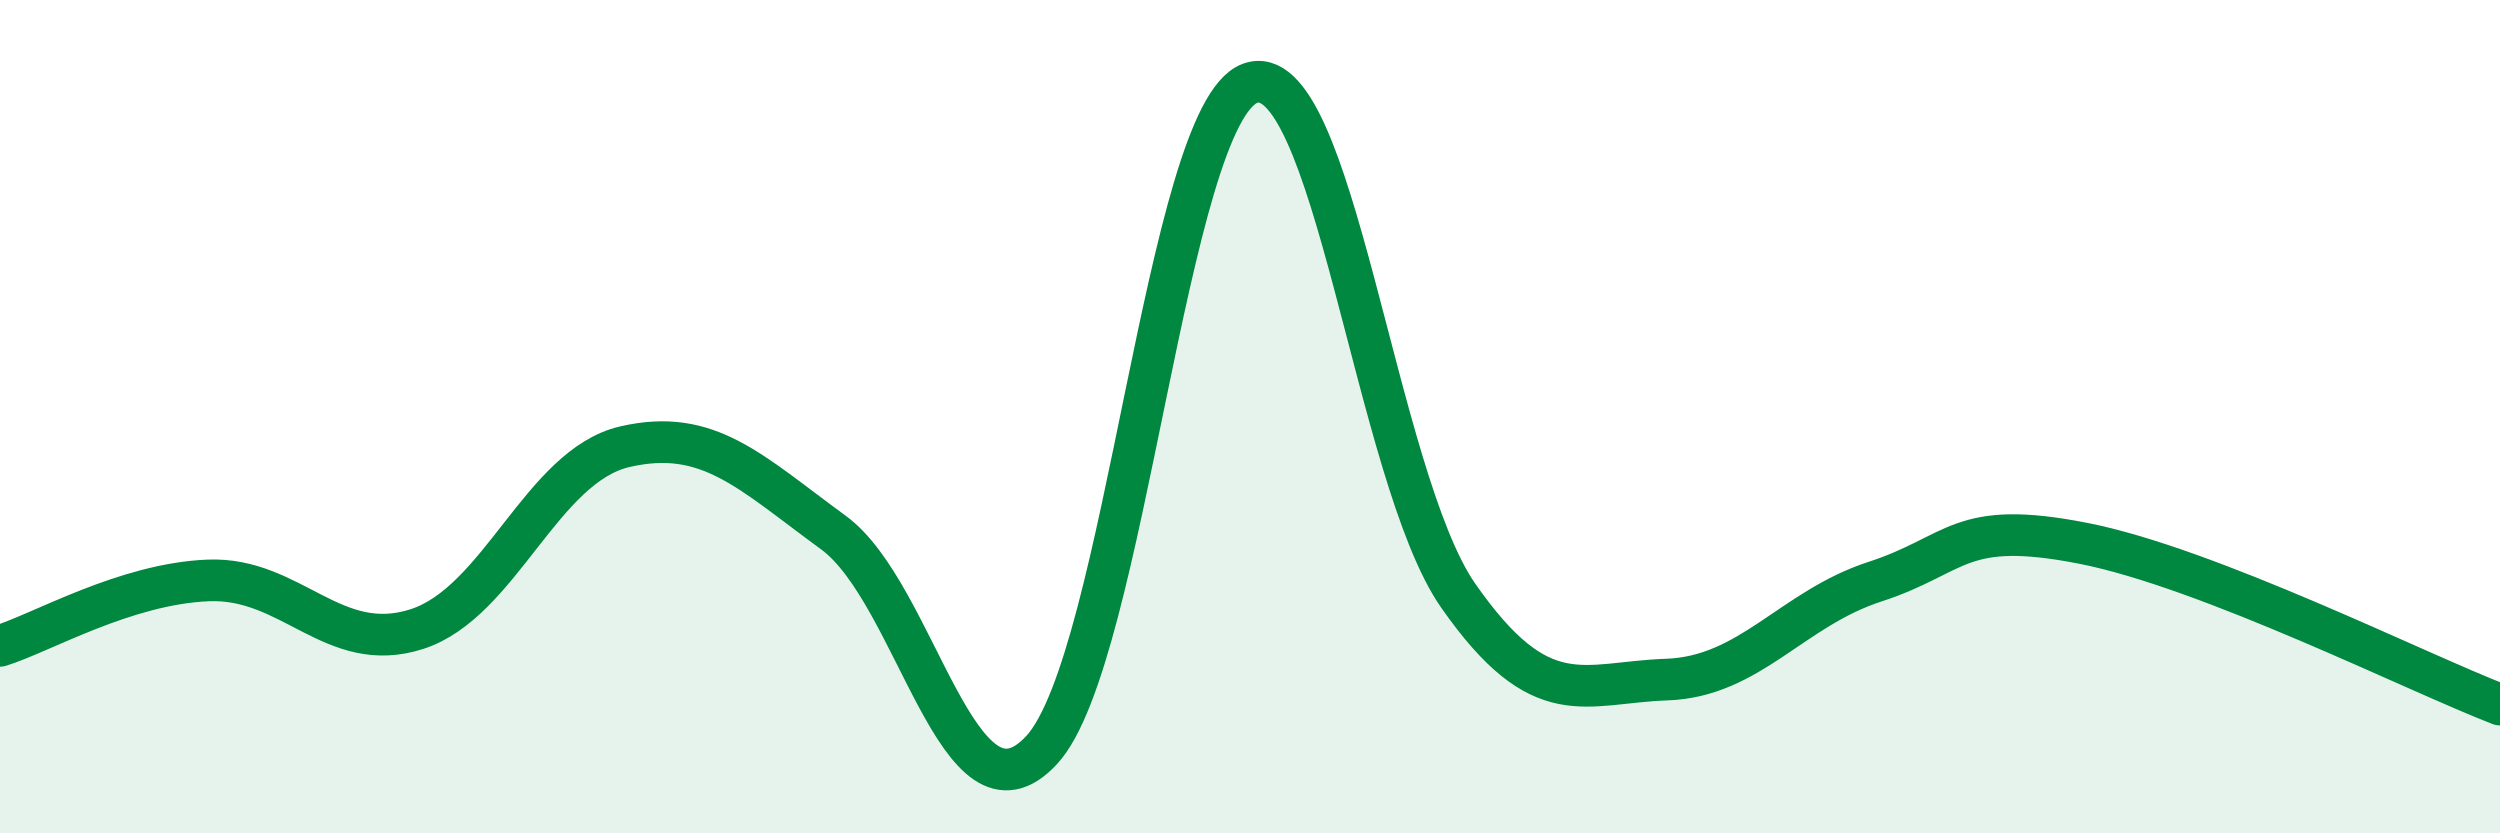 
    <svg width="60" height="20" viewBox="0 0 60 20" xmlns="http://www.w3.org/2000/svg">
      <path
        d="M 0,15.5 C 1,15.19 3,14.01 5,13.93 C 7,13.85 8,15.74 10,15.1 C 12,14.46 13,11.18 15,10.72 C 17,10.26 18,11.32 20,12.78 C 22,14.24 23,20.16 25,18 C 27,15.84 28,2.74 30,2 C 32,1.26 33,11.44 35,14.3 C 37,17.16 38,16.38 40,16.31 C 42,16.24 43,14.61 45,13.96 C 47,13.31 47,12.45 50,13.04 C 53,13.63 58,16.14 60,16.91L60 20L0 20Z"
        fill="#008740"
        opacity="0.1"
        stroke-linecap="round"
        stroke-linejoin="round"
      />
      <path
        d="M 0,15.5 C 1,15.19 3,14.01 5,13.93 C 7,13.85 8,15.74 10,15.1 C 12,14.46 13,11.18 15,10.72 C 17,10.26 18,11.32 20,12.78 C 22,14.24 23,20.16 25,18 C 27,15.84 28,2.74 30,2 C 32,1.26 33,11.44 35,14.3 C 37,17.16 38,16.38 40,16.31 C 42,16.24 43,14.61 45,13.96 C 47,13.31 47,12.45 50,13.04 C 53,13.63 58,16.14 60,16.91"
        stroke="#008740"
        stroke-width="1"
        fill="none"
        stroke-linecap="round"
        stroke-linejoin="round"
      />
    </svg>
  